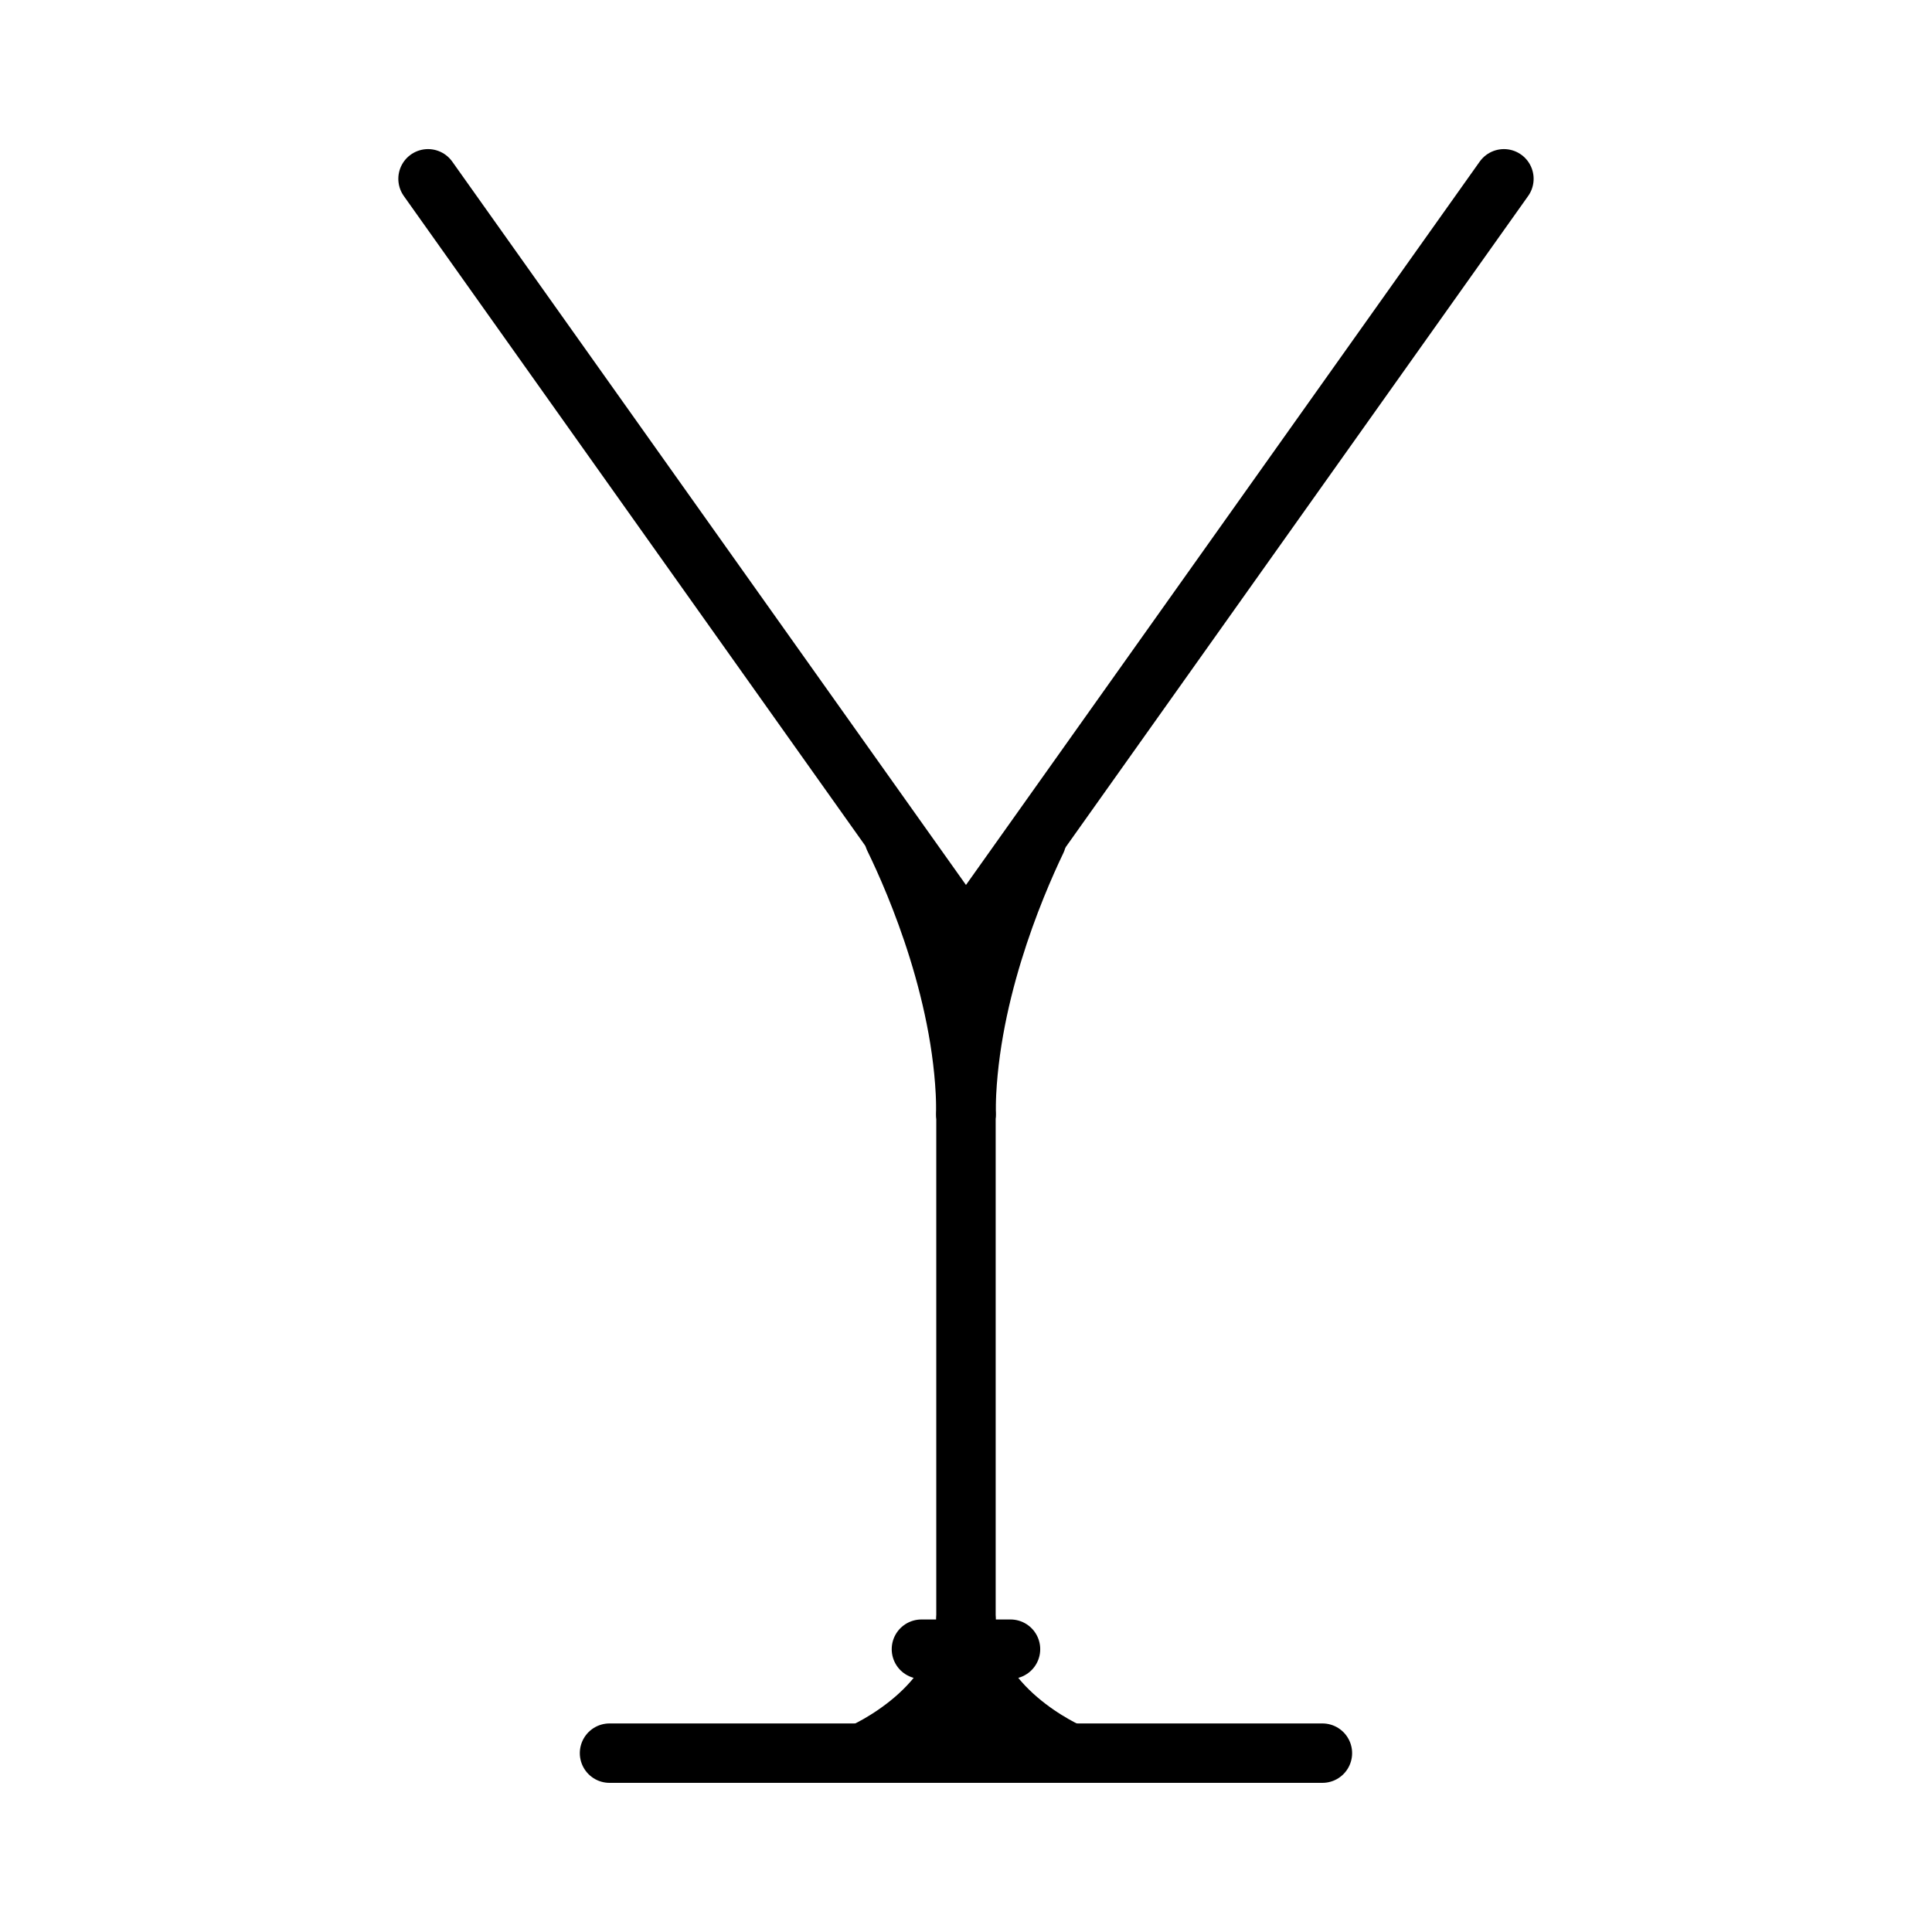 <?xml version="1.0" encoding="UTF-8"?>
<!-- Uploaded to: SVG Repo, www.svgrepo.com, Generator: SVG Repo Mixer Tools -->
<svg width="800px" height="800px" version="1.1" viewBox="144 144 512 512" xmlns="http://www.w3.org/2000/svg">
 <path transform="matrix(3.936 0 0 3.936 148.09 148.09)" d="m64 74v37.999" fill="none" stroke="#000000" stroke-linecap="round" stroke-linejoin="round" stroke-width="4"/>
 <path d="m421.69 360.64s-21.688 39.363-21.688 78.723c0-39.359-21.688-78.719-21.688-78.719l21.688 23.613z"/>
 <path transform="matrix(3.936 0 0 3.936 148.09 148.09)" d="m71 117s-7-3-7-9c0 6-7 9-7 9" stroke="#000000" stroke-linecap="round" stroke-linejoin="round" stroke-width="4"/>
 <path transform="matrix(3.936 0 0 3.936 148.09 148.09)" d="m40 117h47.999" fill="none" stroke="#000000" stroke-linecap="round" stroke-linejoin="round" stroke-width="4"/>
 <path transform="matrix(3.936 0 0 3.936 148.09 148.09)" d="m61 110h5.999" fill="none" stroke="#000000" stroke-linecap="round" stroke-linejoin="round" stroke-width="4"/>
 <path transform="matrix(3.936 0 0 3.936 148.09 148.09)" d="m27.78 11 36.22 50.999 36.22-50.999" fill="none" stroke="#000000" stroke-linecap="round" stroke-linejoin="round" stroke-width="4"/>
 <path transform="matrix(3.936 0 0 3.936 148.09 148.09)" d="m68.75 55.54c-1.51 3.15-4.75 10.79-4.75 18.46" fill="none" stroke="#000000" stroke-linecap="round" stroke-linejoin="round" stroke-width="4"/>
 <path transform="matrix(3.936 0 0 3.936 148.09 148.09)" d="m59.16 55.38c1.48 3.03 4.84 10.81 4.84 18.62" fill="none" stroke="#000000" stroke-linecap="round" stroke-linejoin="round" stroke-width="4"/>
</svg>